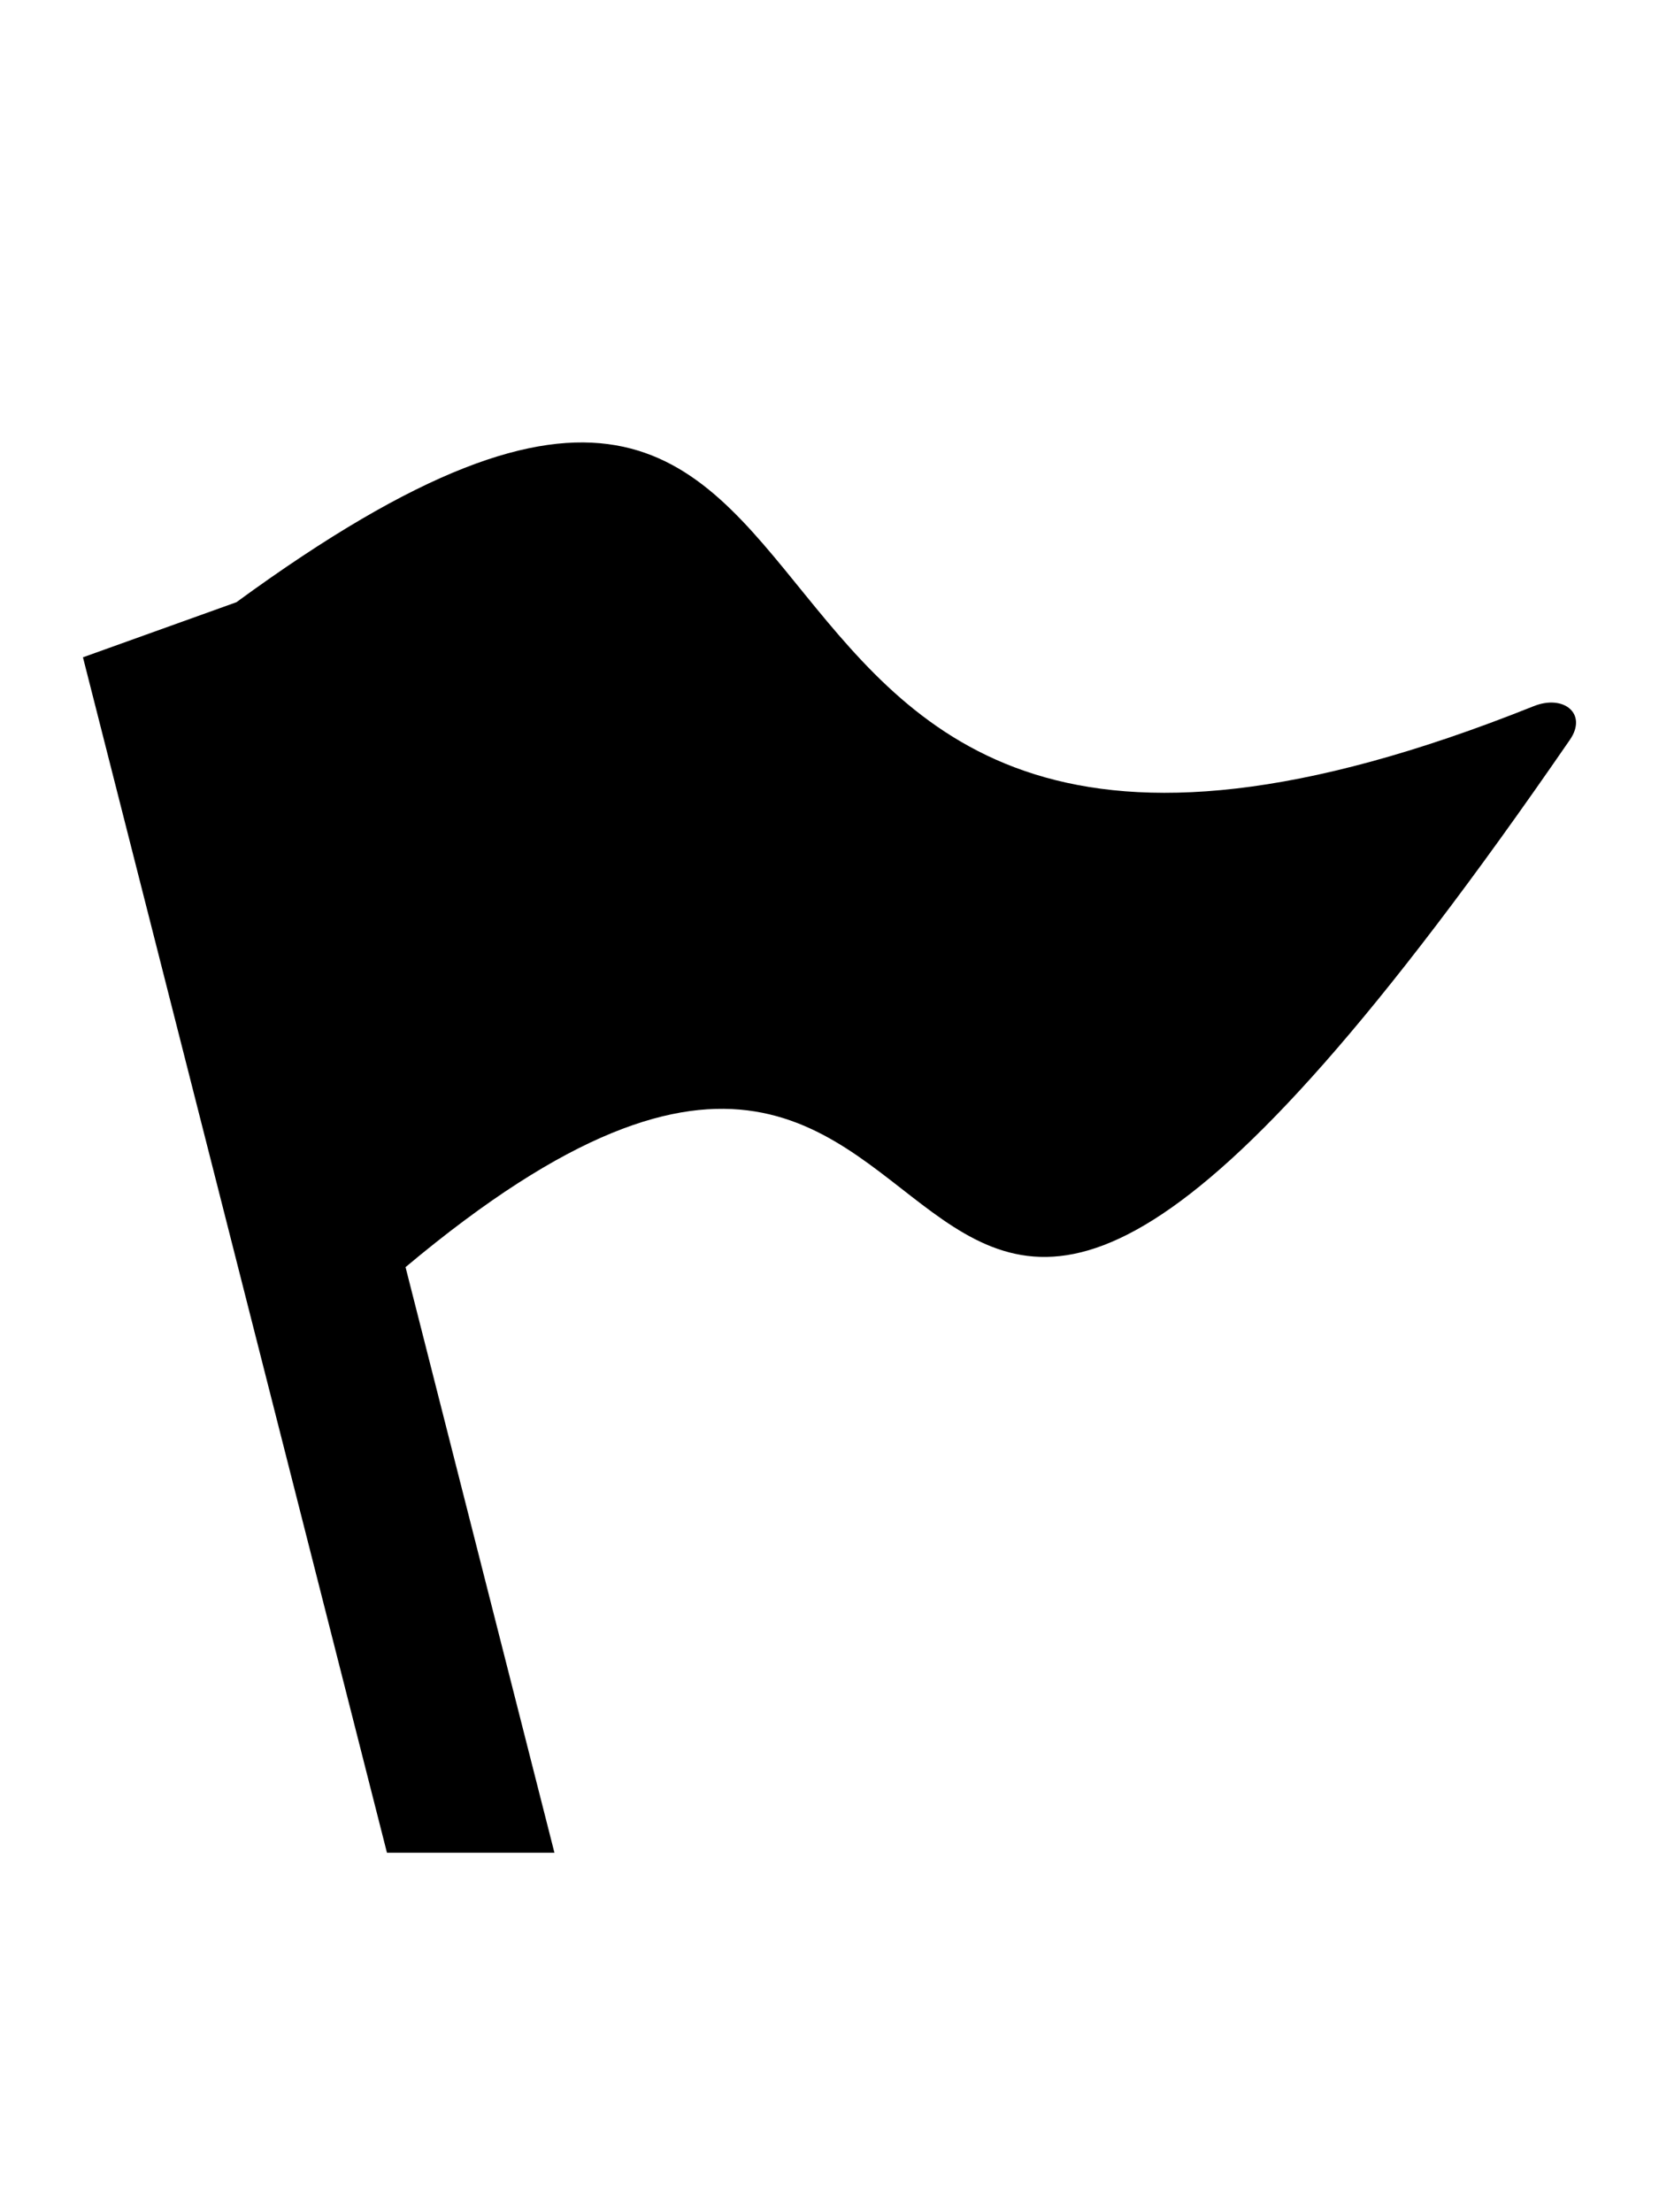 <svg xmlns="http://www.w3.org/2000/svg" width="18px" height="24px" viewBox="0 0 20 20" fill="none">
<path d="M18.926 5.584C9.587 19.152 12.784 5.324 4.889 11.941L6.684 19H4.665L1 4.59L2.85 3.926C11.699 -2.545 7.078 9.746 18.487 5.18C18.851 5.033 19.142 5.27 18.926 5.584Z" fill="currentColor"></path>
</svg>
